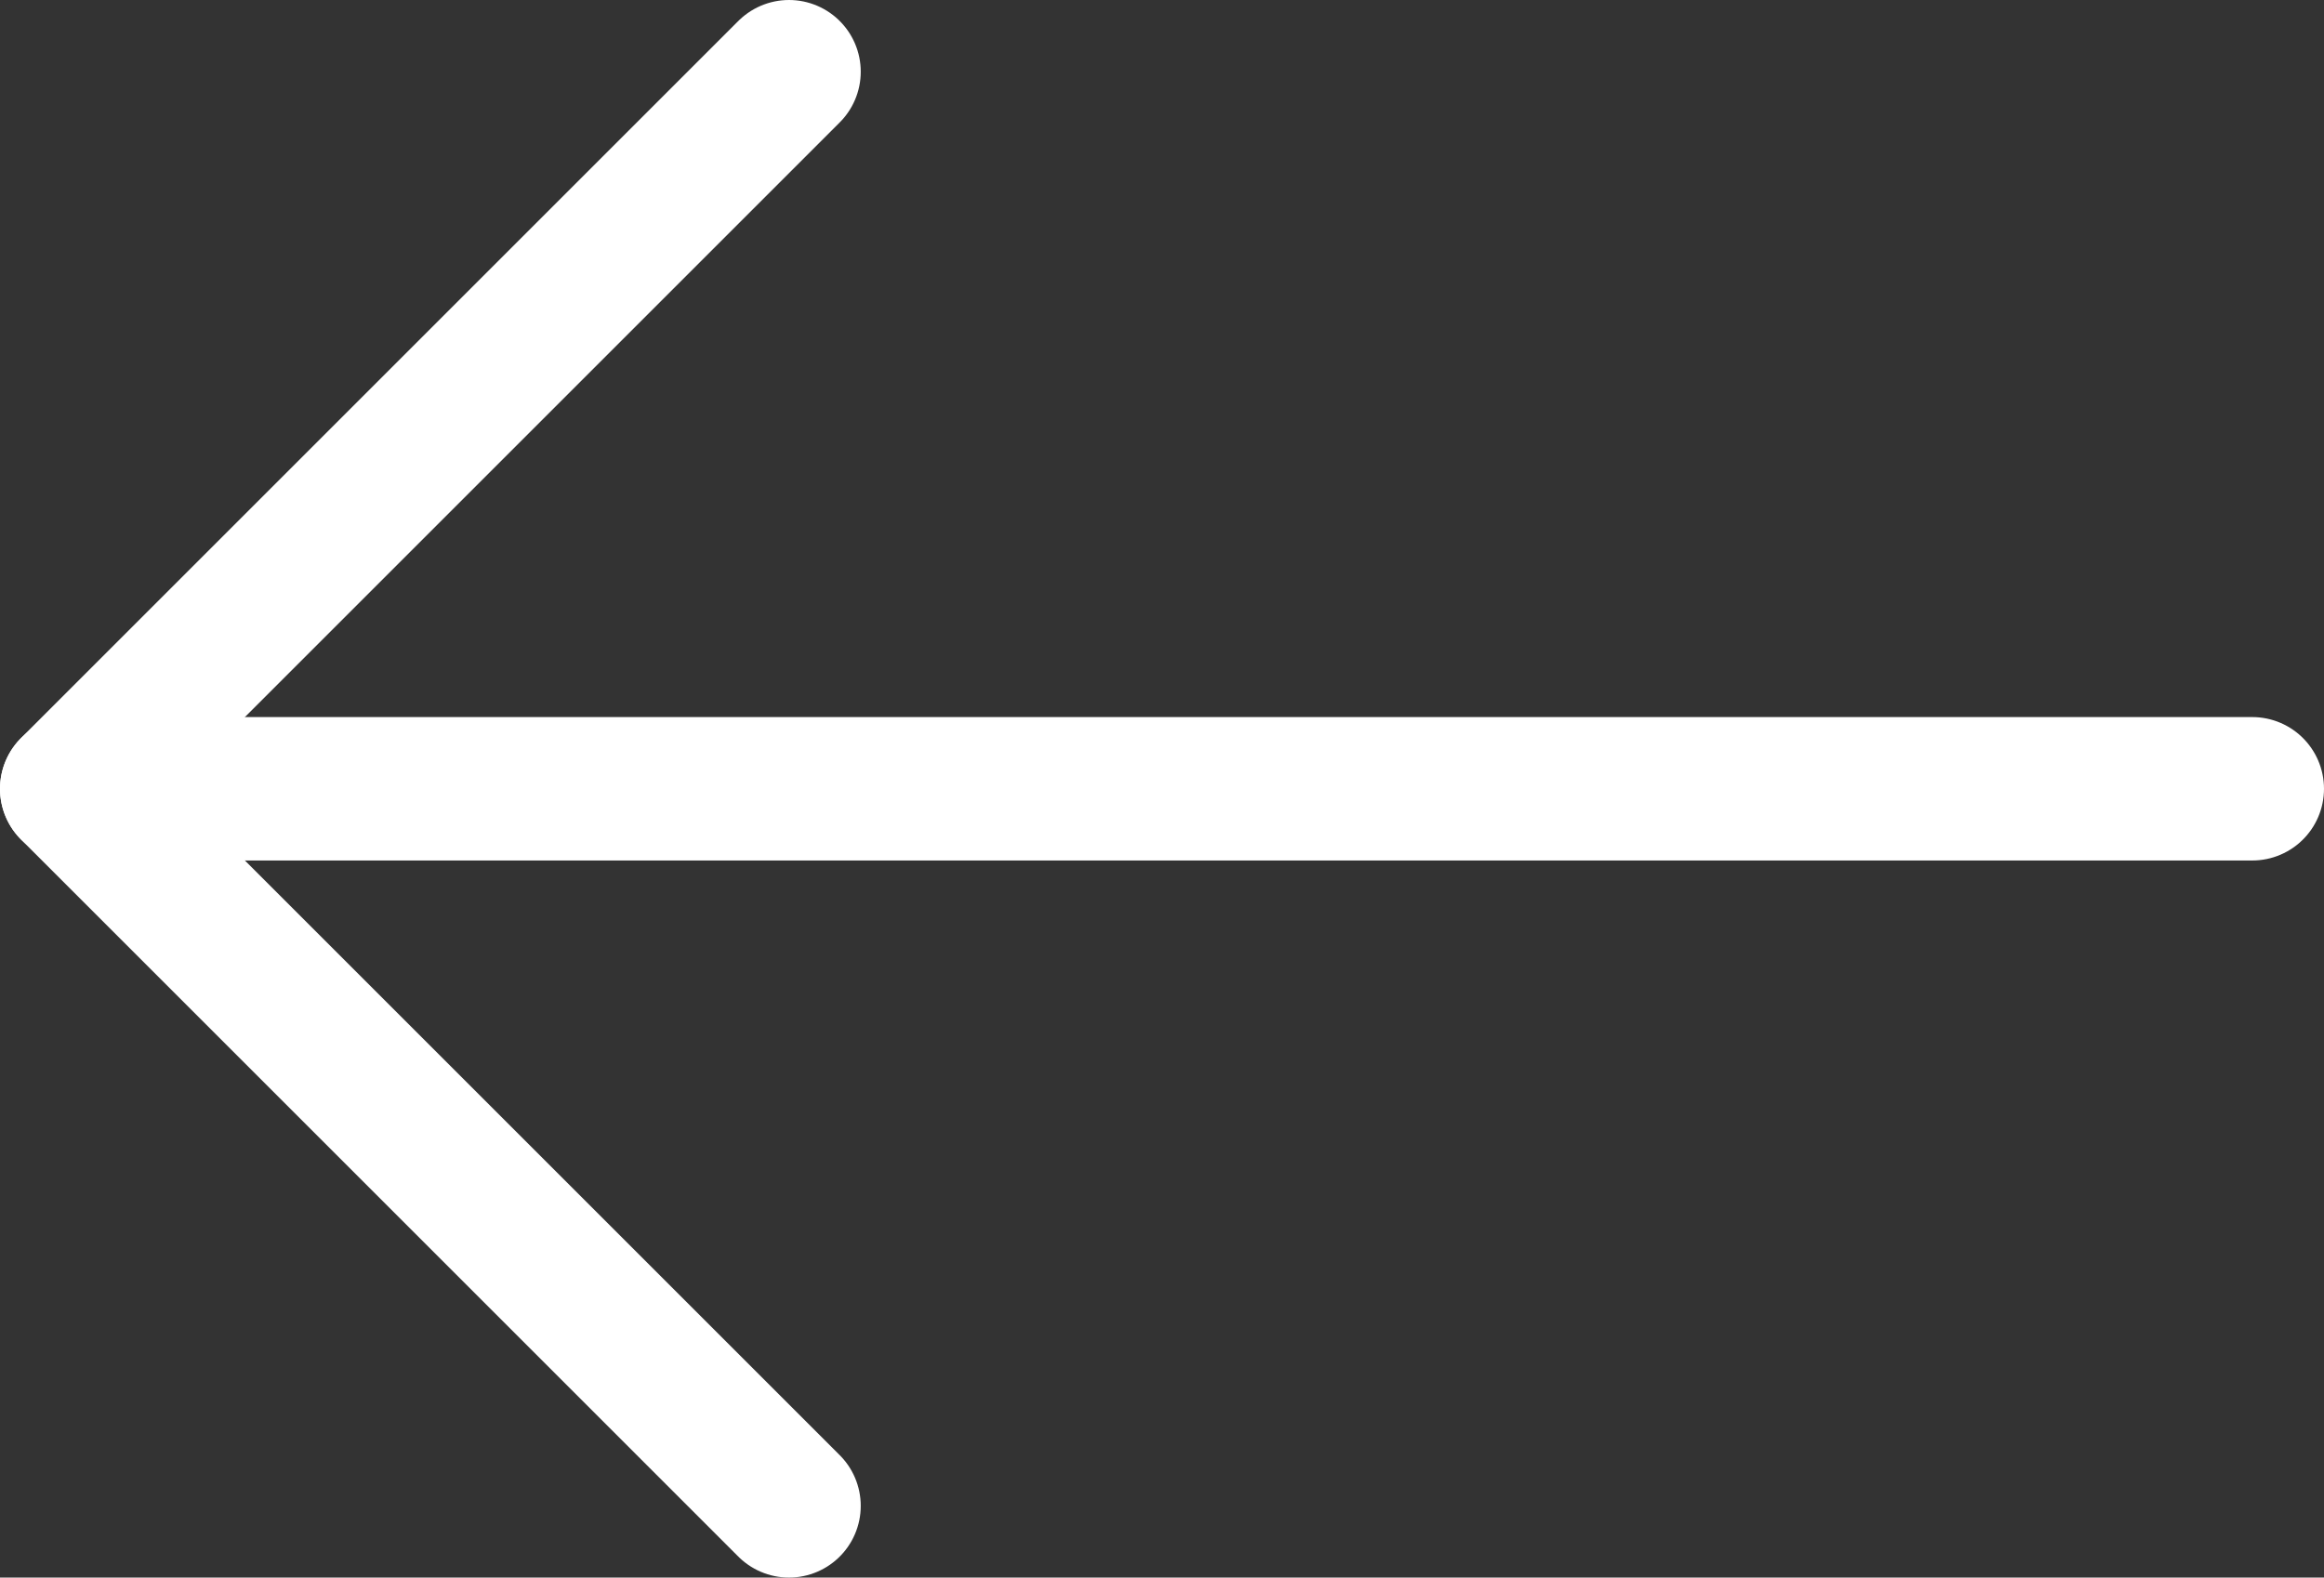 <?xml version="1.0" encoding="utf-8"?>
<!-- Generator: Adobe Illustrator 27.1.0, SVG Export Plug-In . SVG Version: 6.00 Build 0)  -->
<svg version="1.1" id="Layer_1" xmlns="http://www.w3.org/2000/svg" xmlns:xlink="http://www.w3.org/1999/xlink" x="0px" y="0px"
	 viewBox="0 0 16.2 11" style="enable-background:new 0 0 16.2 11;" xml:space="preserve">
<rect x="0" y="0" width="16.2" height="11" fill="#333333" stroke="none"/>
<style type="text/css">
	.st0{fill:none;stroke:#FFFFFF;stroke-width:1;stroke-linecap:round;stroke-linejoin:round;stroke-miterlimit:3.999;}
</style>
<g>
	<polyline class="st0" points="5.5,10.5 0.5,5.5 5.5,0.5 	"/>
	<line class="st0" x1="0.5" y1="5.5" x2="15.7" y2="5.5"/>
</g>
</svg>
